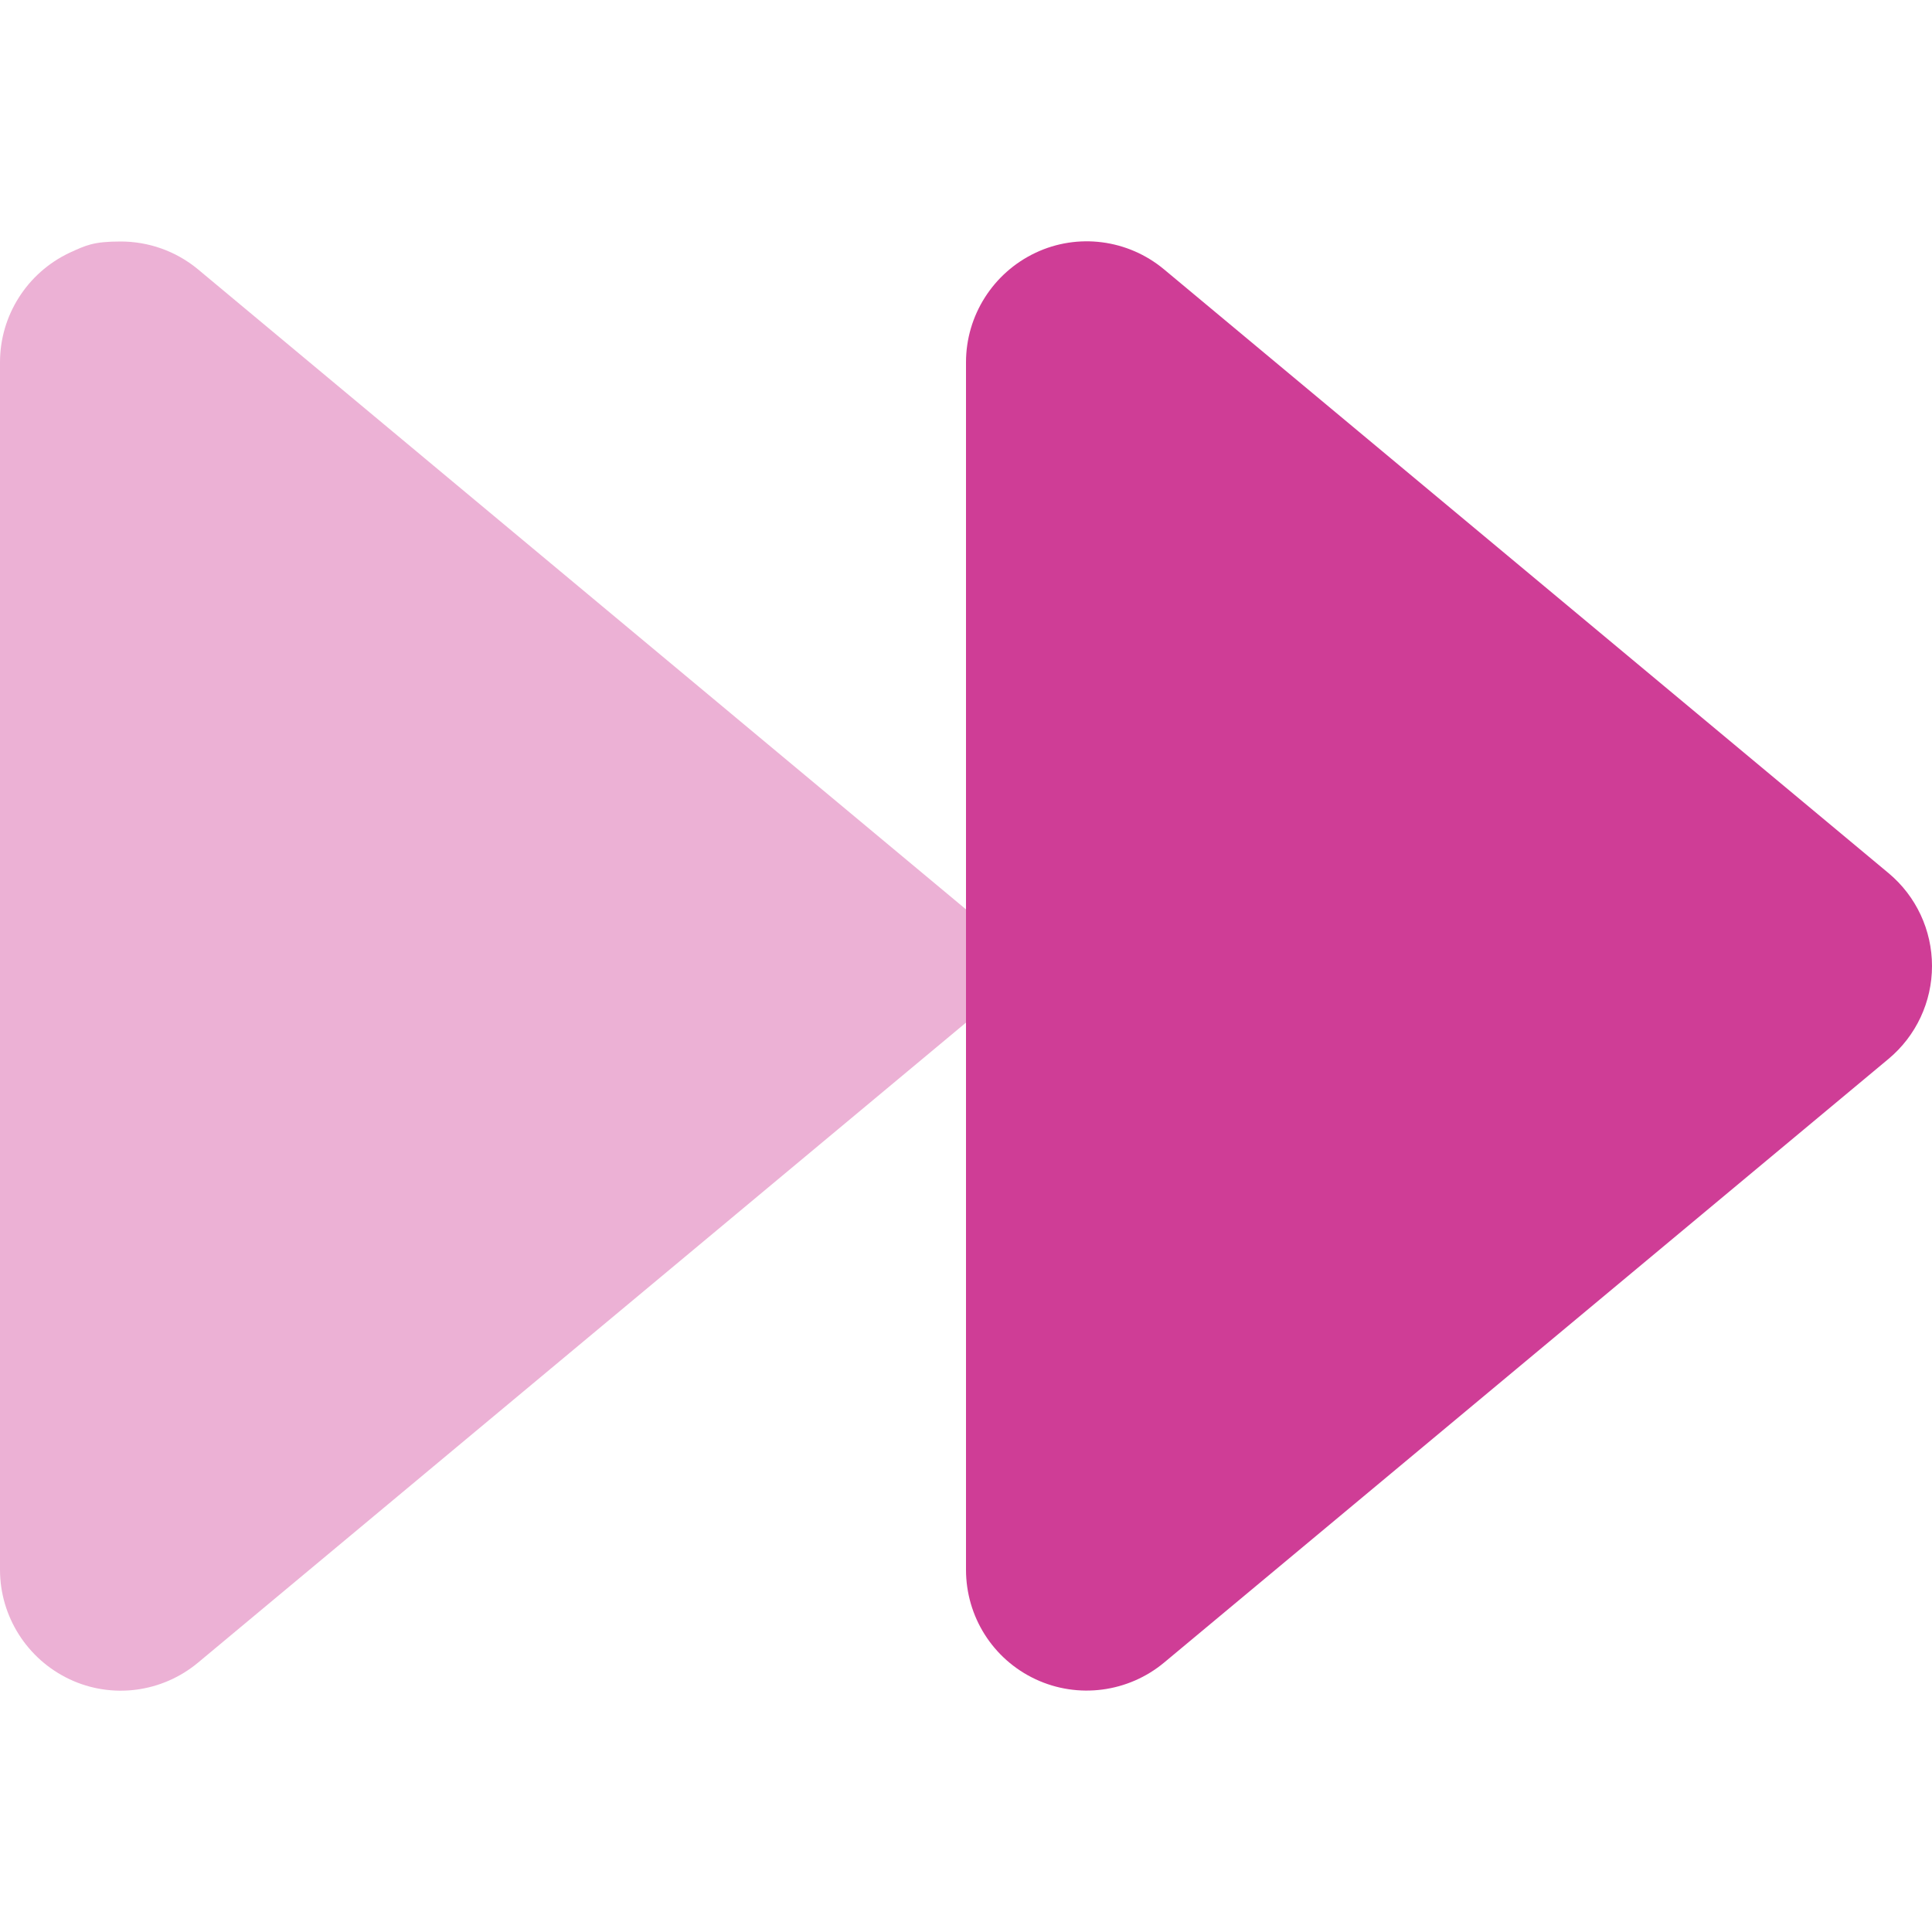 <?xml version="1.0" encoding="UTF-8"?> <svg xmlns="http://www.w3.org/2000/svg" id="Layer_1" version="1.1" viewBox="0 0 512 512"><defs><style> .st0 { isolation: isolate; opacity: .4; } .st0, .st1 { fill: #cf3d96; } </style></defs><path class="st0" d="M0,96v320c0,12.4,7.2,23.7,18.4,29,11.2,5.3,24.5,3.6,34.1-4.4l203.5-169.6v-30L52.5,71.4c-5.9-4.9-13.2-7.4-20.5-7.4s-9.2,1-13.6,3C7.2,72.3,0,83.6,0,96Z"></path><path class="st1" d="M308.5,440.6c-9.5,7.9-22.8,9.7-34.1,4.4s-18.4-16.6-18.4-29V96c0-12.4,7.2-23.7,18.4-29s24.5-3.6,34.1,4.4l192,160c7.3,6.1,11.5,15.1,11.5,24.6s-4.2,18.5-11.5,24.6l-192,160Z"></path></svg> 
